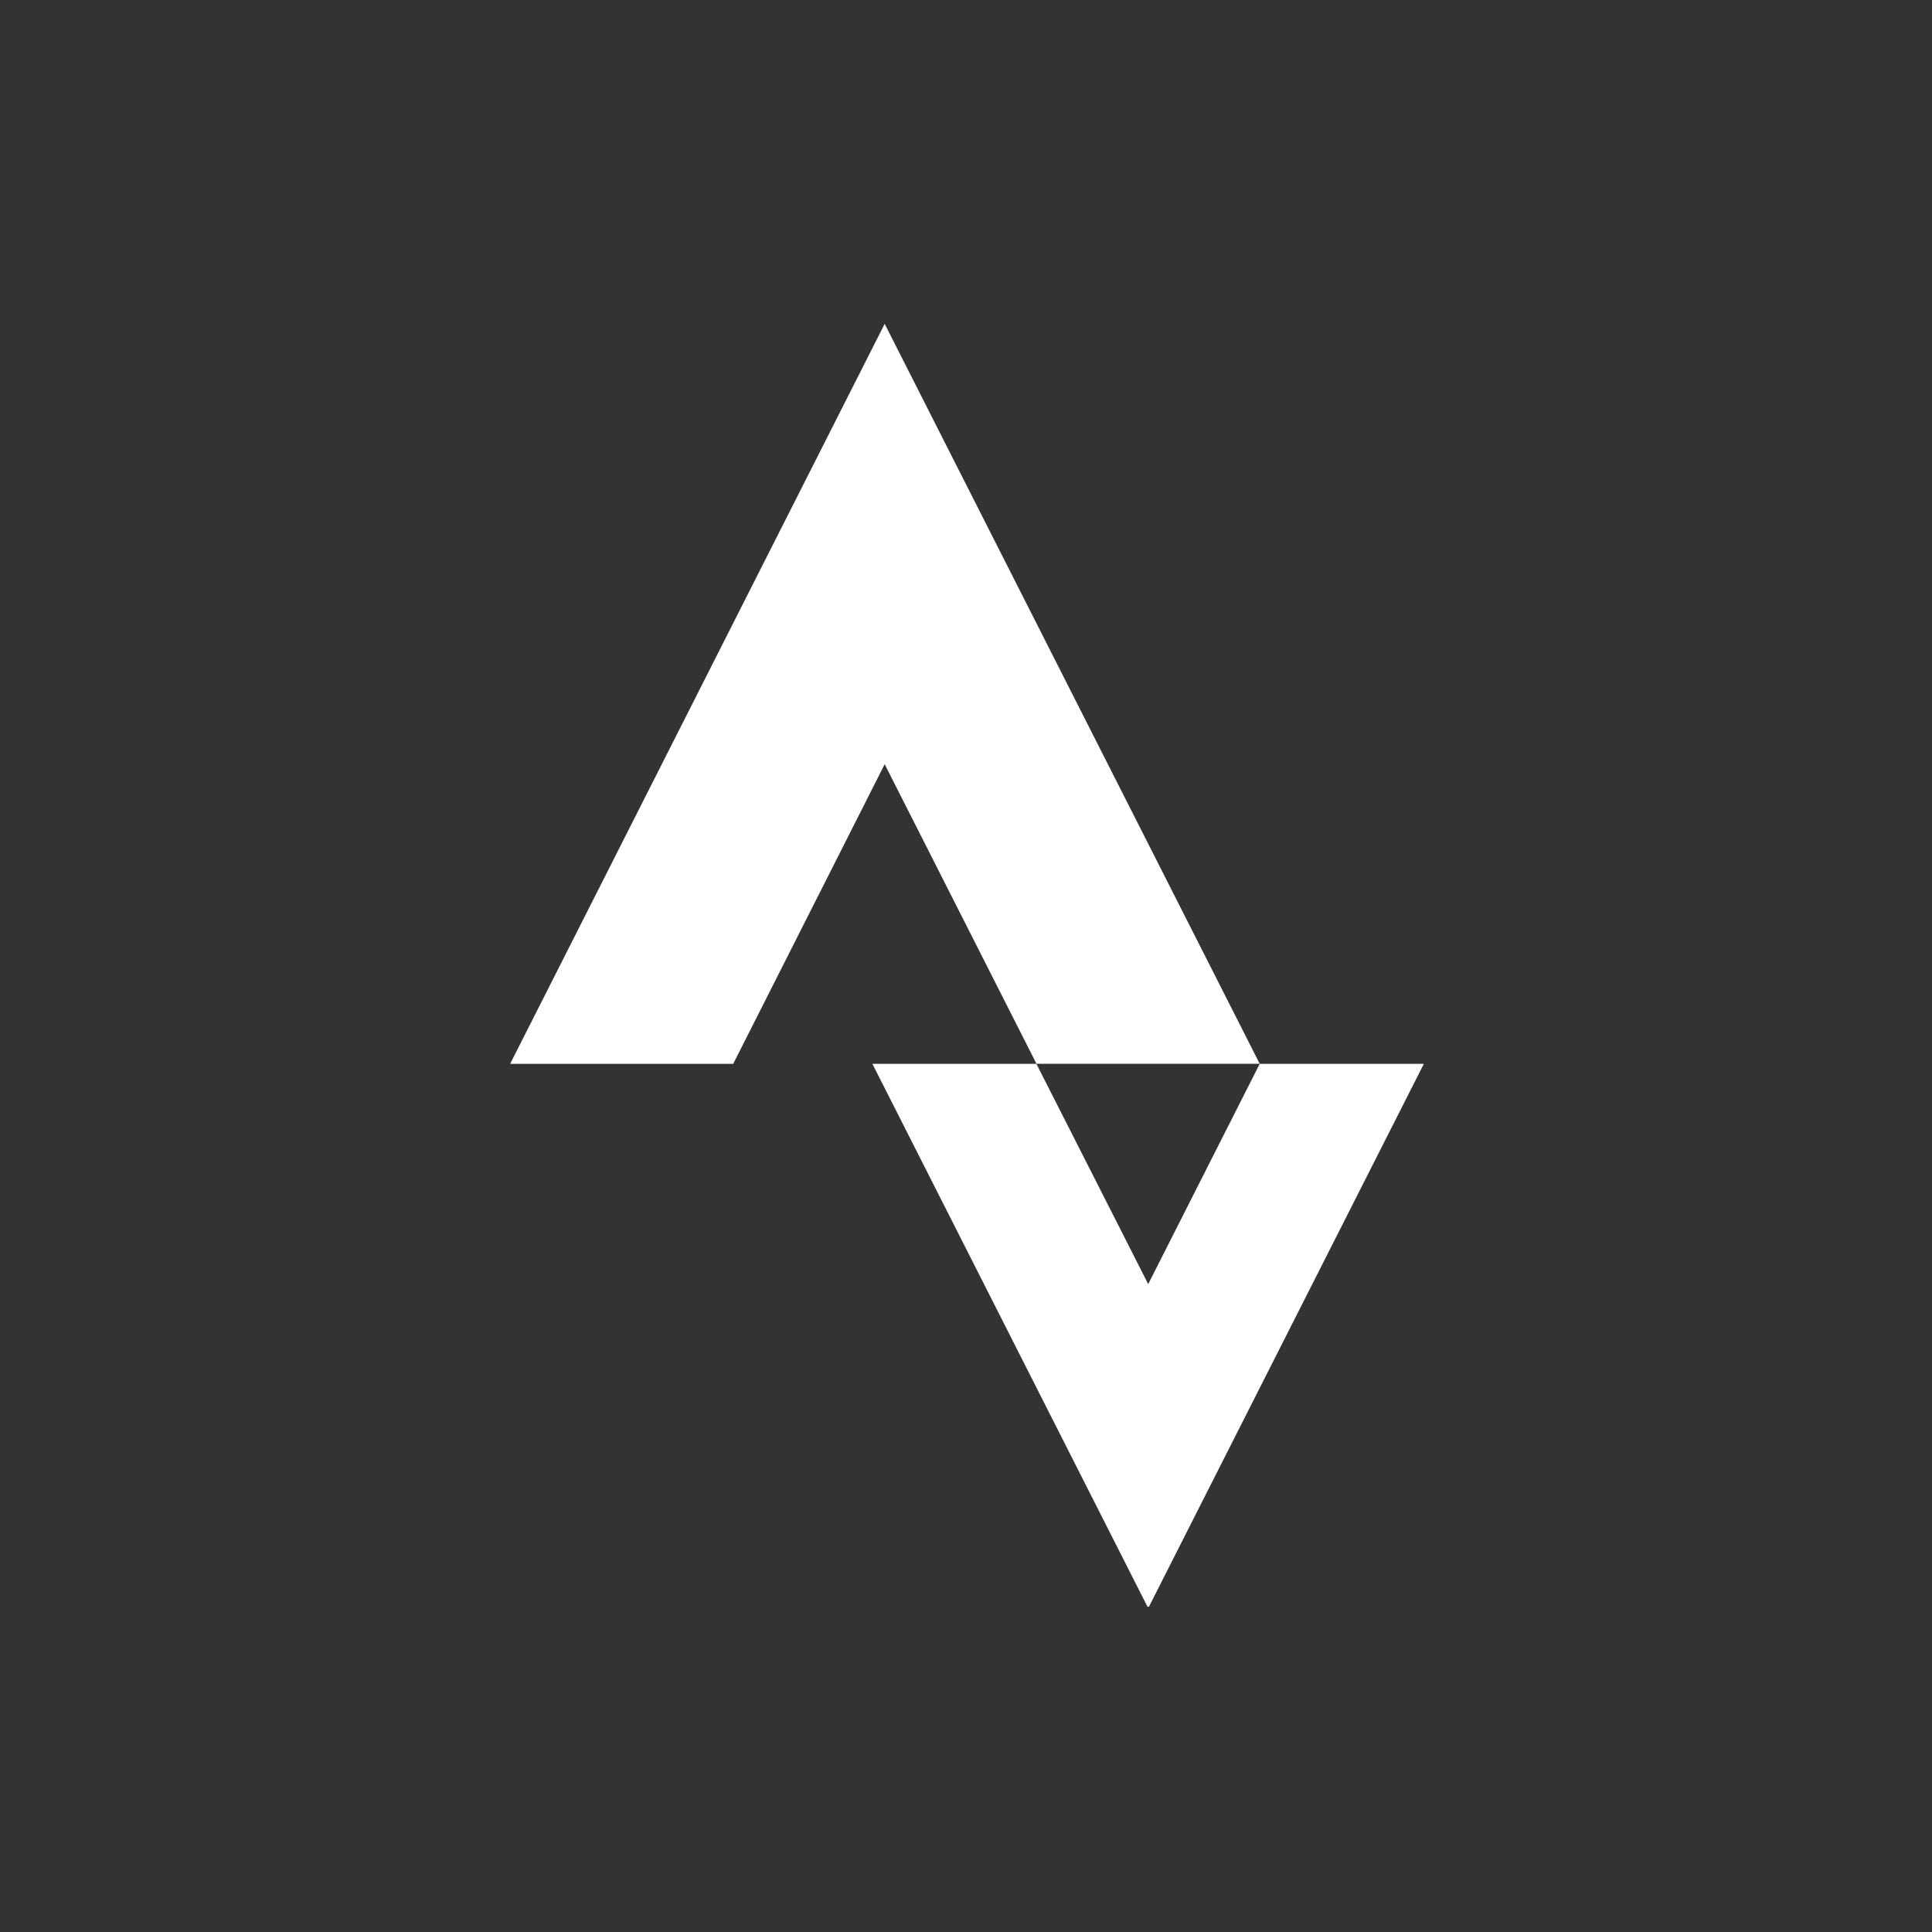 <svg version="1.0" preserveAspectRatio="xMidYMid meet" height="500" viewBox="0 0 375 375" zoomAndPan="magnify" width="500" xmlns:xlink="http://www.w3.org/1999/xlink" xmlns="http://www.w3.org/2000/svg"><rect x="0" y="0" width="375" height="375" fill="#333333" stroke="none"/><defs><clipPath id="a820a1bff6"><path clip-rule="nonzero" d="M 169 206 L 277 206 L 277 311.859 L 169 311.859 Z M 169 206"></path></clipPath><clipPath id="d05e9e6ca3"><path clip-rule="nonzero" d="M 99 62.859 L 245 62.859 L 245 207 L 99 207 Z M 99 62.859"></path></clipPath></defs><g clip-path="url(#a820a1bff6)"><path fill-rule="nonzero" fill-opacity="1" d="M 222.867 249.242 L 201.164 206.492 L 169.332 206.492 L 222.867 312.141 L 276.367 206.492 L 244.508 206.492" fill="#ffffff"></path></g><g clip-path="url(#d05e9e6ca3)"><path fill-rule="nonzero" fill-opacity="1" d="M 171.715 148.332 L 201.18 206.477 L 244.508 206.477 L 171.715 62.859 L 99.02 206.492 L 142.316 206.492" fill="#ffffff"></path></g></svg>
